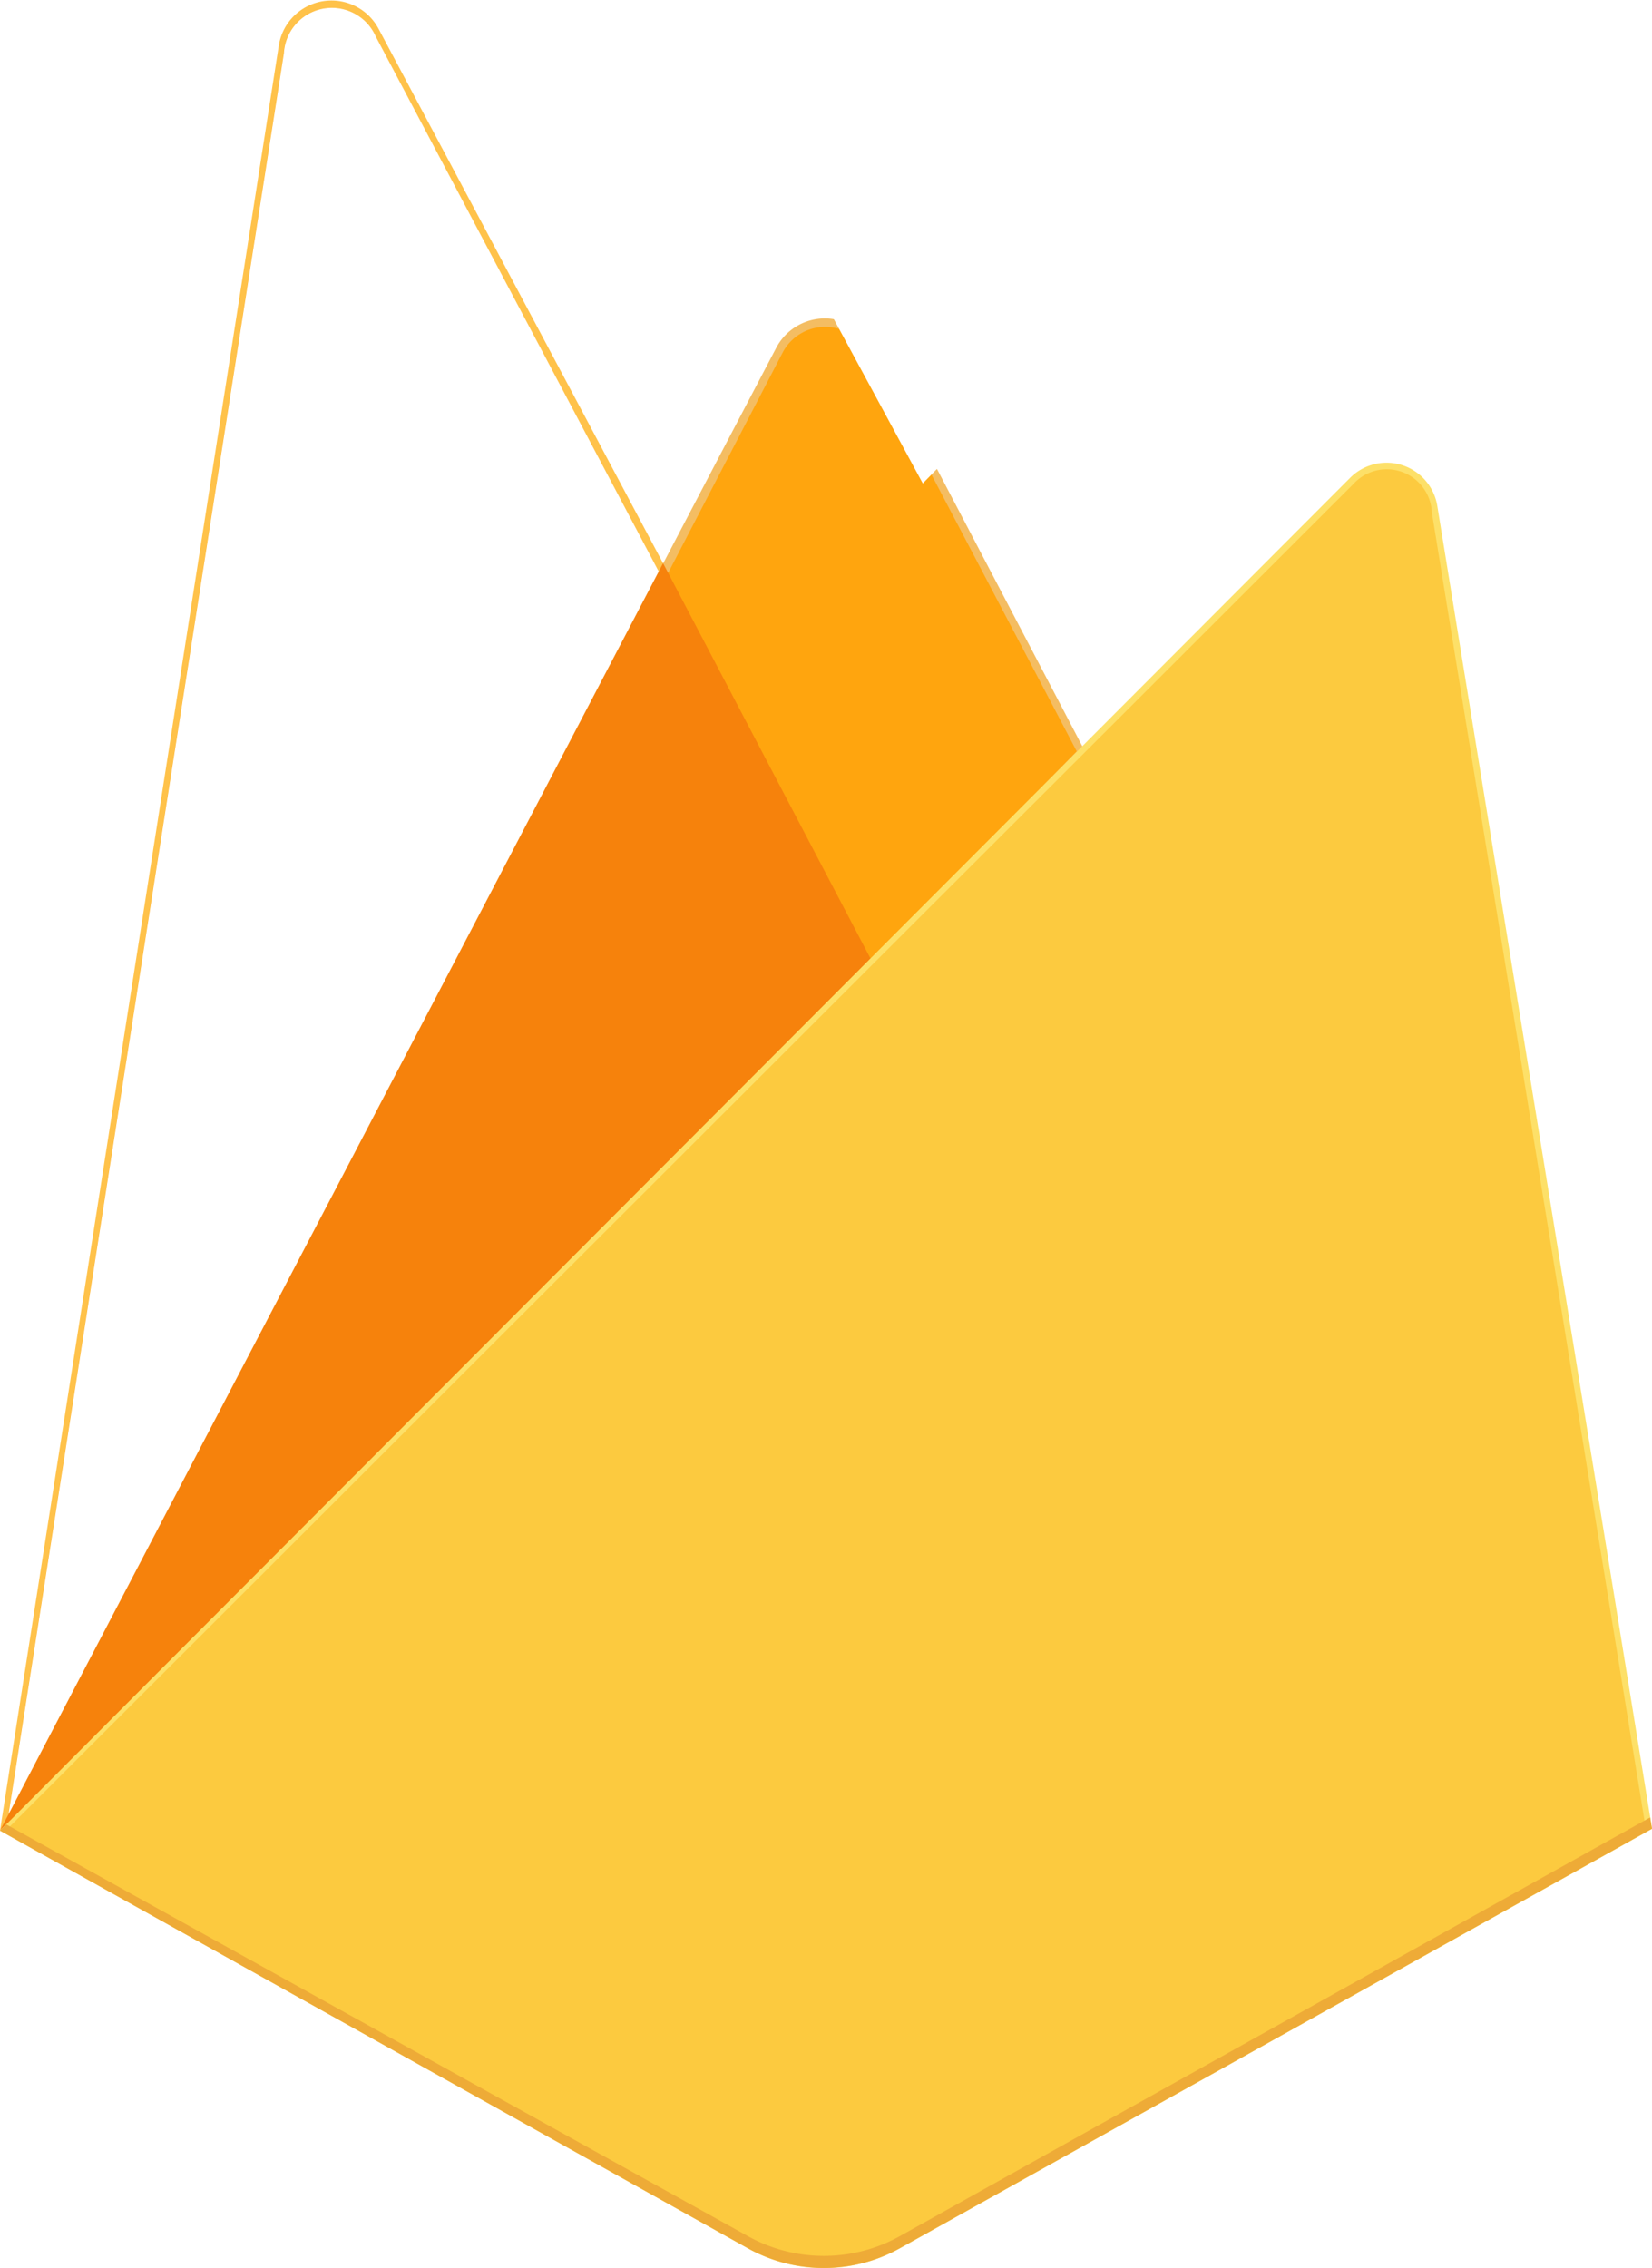 <svg id="firebase-seeklogo.com" xmlns="http://www.w3.org/2000/svg" xmlns:xlink="http://www.w3.org/1999/xlink" width="30.969" height="42.515" viewBox="0 0 30.969 42.515">
  <defs>
    <filter id="Path_78321">
      <feOffset input="SourceAlpha"/>
      <feGaussianBlur stdDeviation="17.5" result="blur"/>
      <feFlood flood-opacity="0.059" result="color"/>
      <feComposite operator="out" in="SourceGraphic" in2="blur"/>
      <feComposite operator="in" in="color"/>
      <feComposite operator="in" in2="SourceGraphic"/>
    </filter>
    <filter id="Path_78324">
      <feOffset dx="1" dy="-9" input="SourceAlpha"/>
      <feGaussianBlur stdDeviation="3.5" result="blur-2"/>
      <feFlood flood-opacity="0.09" result="color-2"/>
      <feComposite operator="out" in="SourceGraphic" in2="blur-2"/>
      <feComposite operator="in" in="color-2"/>
      <feComposite operator="in" in2="SourceGraphic"/>
    </filter>
  </defs>
  <path id="Path_78319" data-name="Path 78319" d="M0,34.316l.257-.36,12.175-23.1.026-.245L7.091.529A1,1,0,0,0,5.228.843Z" transform="translate(0 0)" fill="#ffc24a"/>
  <g id="Group_105512" data-name="Group 105512" transform="translate(0.152 0.158)">
    <path id="Path_78320" data-name="Path 78320" d="M1.253,35.184l.195-.38L13.495,11.946,8.141,1.824a.9.9,0,0,0-1.721.313Z" transform="translate(-1.253 -1.301)" fill="#ffa712"/>
    <g transform="matrix(1, 0, 0, 1, -0.15, -0.16)" filter="url(#Path_78321)">
      <path id="Path_78321-2" data-name="Path 78321" d="M1.253,35.184l.195-.38L13.495,11.946,8.141,1.824a.9.9,0,0,0-1.721.313Z" transform="translate(-1.1 -1.14)" fill="#fff"/>
    </g>
  </g>
  <path id="Path_78322" data-name="Path 78322" d="M106.372,61.491l4-4.093-4-7.631a1.03,1.03,0,0,0-1.814,0l-2.136,4.073v.347Z" transform="translate(-90.002 -43.256)" fill="#f4bd62"/>
  <g id="Group_105513" data-name="Group 105513" transform="translate(12.458 6.123)">
    <path id="Path_78323" data-name="Path 78323" d="M106.581,62.439l3.885-3.979-3.885-7.4a.9.9,0,0,0-1.63-.072L102.8,55.128l-.064.211Z" transform="translate(-102.739 -50.499)" fill="#ffa50e"/>
    <g transform="matrix(1, 0, 0, 1, -12.46, -6.12)" filter="url(#Path_78324)">
      <path id="Path_78324-2" data-name="Path 78324" d="M106.581,62.439l3.885-3.979-3.885-7.4a.9.9,0,0,0-1.63-.072L102.8,55.128l-.064.211Z" transform="translate(-90.28 -44.38)" fill="#fff"/>
    </g>
  </g>
  <path id="Path_78325" data-name="Path 78325" d="M0,110.858l.117-.117.424-.172L16.119,95.048l.2-.537L12.43,87.1Z" transform="translate(0 -76.543)" fill="#f6820c"/>
  <path id="Path_78326" data-name="Path 78326" d="M16.87,105l14.1-7.863-4.026-24.8a.964.964,0,0,0-1.633-.526L0,97.171,14.019,105a2.925,2.925,0,0,0,2.851,0" transform="translate(0 -62.855)" fill="#fde068"/>
  <path id="Path_78327" data-name="Path 78327" d="M31.975,97.926l-4-24.608a.846.846,0,0,0-1.468-.536L1.289,97.979l13.864,7.749a2.9,2.9,0,0,0,2.829,0Z" transform="translate(-1.133 -63.712)" fill="#fcca3f"/>
  <path id="Path_78328" data-name="Path 78328" d="M16.87,288.8a2.925,2.925,0,0,1-2.851,0L.113,281.081,0,281.2l14.018,7.827a2.926,2.926,0,0,0,2.851,0l14.1-7.863-.035-.212Z" transform="translate(0 -246.884)" fill="#eeab37"/>
</svg>
